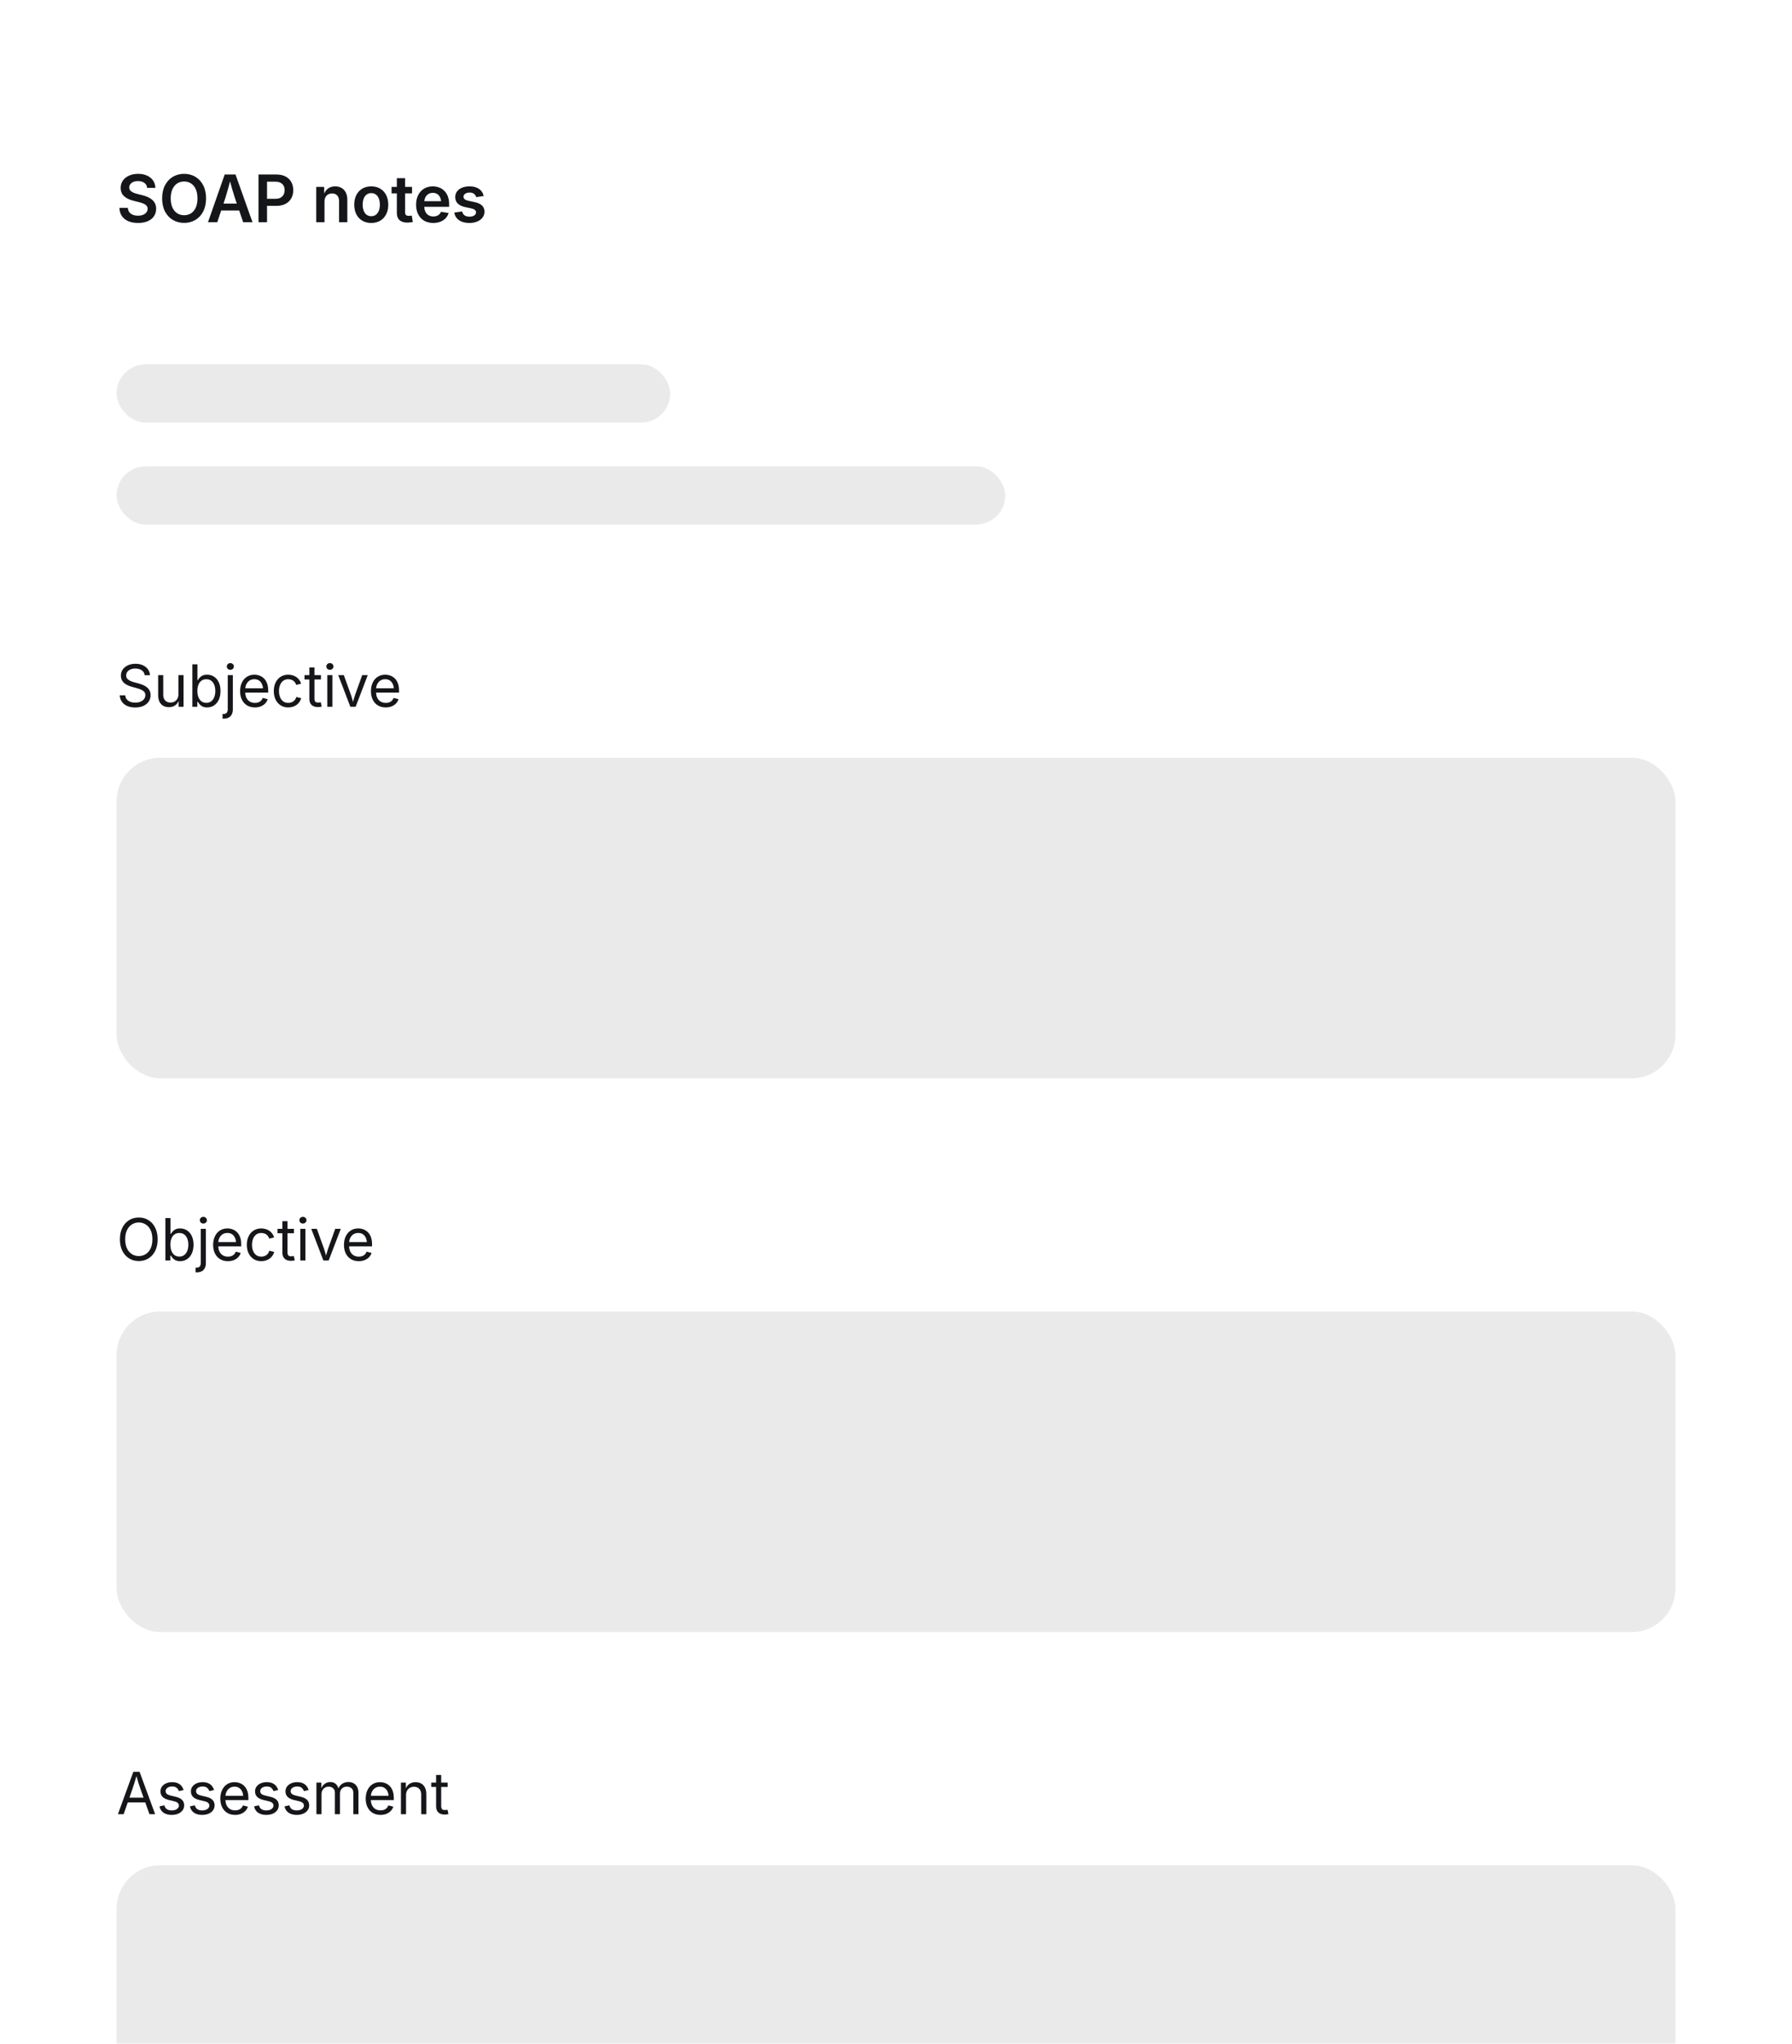 <svg width="492" height="561" viewBox="0 0 492 561" fill="none" xmlns="http://www.w3.org/2000/svg">
<g filter="url(#filter0_d_2494_24308)">
<g clip-path="url(#clip0_2494_24308)">
<rect width="492" height="561" rx="16" fill="white"/>
<path d="M37.898 53.202C36.872 53.202 35.981 53.041 35.226 52.719C34.47 52.391 33.881 51.919 33.459 51.304C33.043 50.683 32.82 49.933 32.791 49.054H35.094C35.129 49.528 35.267 49.927 35.507 50.249C35.753 50.565 36.081 50.806 36.491 50.97C36.907 51.128 37.373 51.207 37.889 51.207C38.41 51.207 38.867 51.131 39.26 50.978C39.658 50.82 39.969 50.598 40.191 50.31C40.42 50.023 40.534 49.692 40.534 49.317C40.534 48.983 40.438 48.705 40.244 48.482C40.057 48.26 39.784 48.069 39.427 47.911C39.075 47.753 38.65 47.612 38.152 47.489L36.685 47.12C35.542 46.839 34.663 46.411 34.048 45.837C33.433 45.263 33.125 44.513 33.125 43.587C33.125 42.813 33.33 42.137 33.74 41.557C34.156 40.977 34.725 40.525 35.445 40.203C36.172 39.881 36.995 39.72 37.915 39.72C38.858 39.72 39.682 39.884 40.385 40.212C41.088 40.534 41.639 40.985 42.037 41.565C42.435 42.145 42.644 42.816 42.661 43.578H40.402C40.344 42.986 40.089 42.526 39.638 42.198C39.192 41.87 38.609 41.706 37.889 41.706C37.402 41.706 36.977 41.782 36.614 41.935C36.257 42.087 35.978 42.295 35.779 42.559C35.586 42.816 35.489 43.115 35.489 43.455C35.489 43.807 35.595 44.097 35.806 44.325C36.017 44.554 36.295 44.741 36.641 44.888C36.986 45.034 37.358 45.154 37.757 45.248L39.005 45.565C39.532 45.688 40.027 45.849 40.49 46.048C40.959 46.247 41.372 46.496 41.73 46.795C42.087 47.094 42.365 47.448 42.565 47.858C42.77 48.269 42.872 48.749 42.872 49.3C42.872 50.079 42.673 50.762 42.274 51.348C41.882 51.934 41.313 52.391 40.569 52.719C39.831 53.041 38.94 53.202 37.898 53.202ZM50.554 53.185C49.405 53.185 48.374 52.915 47.46 52.376C46.552 51.837 45.834 51.066 45.307 50.065C44.779 49.057 44.516 47.855 44.516 46.461C44.516 45.055 44.779 43.851 45.307 42.849C45.834 41.841 46.552 41.067 47.46 40.528C48.374 39.989 49.405 39.72 50.554 39.72C51.702 39.72 52.73 39.989 53.639 40.528C54.547 41.067 55.262 41.841 55.783 42.849C56.31 43.851 56.574 45.055 56.574 46.461C56.574 47.855 56.31 49.057 55.783 50.065C55.262 51.066 54.547 51.837 53.639 52.376C52.73 52.915 51.702 53.185 50.554 53.185ZM50.554 51.084C51.263 51.084 51.893 50.908 52.443 50.557C53 50.199 53.434 49.678 53.744 48.992C54.06 48.301 54.219 47.457 54.219 46.461C54.219 45.459 54.06 44.612 53.744 43.921C53.434 43.23 53 42.708 52.443 42.356C51.893 41.999 51.263 41.82 50.554 41.82C49.839 41.82 49.203 41.999 48.647 42.356C48.096 42.714 47.662 43.238 47.346 43.93C47.029 44.615 46.871 45.459 46.871 46.461C46.871 47.457 47.029 48.298 47.346 48.983C47.662 49.669 48.096 50.19 48.647 50.548C49.203 50.905 49.839 51.084 50.554 51.084ZM57.102 53L61.69 39.904H64.66L69.327 53H66.761L64.44 46.18C64.212 45.471 63.972 44.683 63.72 43.815C63.474 42.942 63.198 41.94 62.894 40.81H63.421C63.122 41.946 62.852 42.954 62.612 43.833C62.372 44.706 62.144 45.488 61.927 46.18L59.65 53H57.102ZM59.782 49.783V47.885H66.638V49.783H59.782ZM70.971 53V39.904H75.893C76.889 39.904 77.73 40.089 78.415 40.458C79.101 40.827 79.622 41.334 79.98 41.978C80.337 42.623 80.516 43.367 80.516 44.211C80.516 45.049 80.334 45.793 79.971 46.443C79.613 47.088 79.086 47.595 78.389 47.964C77.697 48.327 76.853 48.509 75.857 48.509H72.509V46.566H75.594C76.174 46.566 76.651 46.467 77.026 46.268C77.401 46.062 77.68 45.784 77.861 45.433C78.049 45.075 78.143 44.668 78.143 44.211C78.143 43.742 78.049 43.335 77.861 42.989C77.68 42.638 77.398 42.365 77.018 42.172C76.643 41.973 76.165 41.873 75.585 41.873H73.317V53H70.971ZM89.094 47.357V53H86.826V43.297H88.997L89.023 45.705H88.786C89.061 44.861 89.466 44.226 89.999 43.798C90.538 43.37 91.209 43.156 92.012 43.156C92.68 43.156 93.266 43.3 93.769 43.587C94.273 43.874 94.663 44.293 94.939 44.844C95.22 45.395 95.36 46.065 95.36 46.856V53H93.093V47.208C93.093 46.54 92.923 46.022 92.583 45.652C92.249 45.283 91.78 45.099 91.177 45.099C90.778 45.099 90.421 45.187 90.105 45.362C89.794 45.532 89.548 45.784 89.366 46.118C89.185 46.452 89.094 46.865 89.094 47.357ZM101.926 53.202C100.982 53.202 100.159 52.994 99.456 52.578C98.759 52.156 98.217 51.57 97.83 50.82C97.449 50.065 97.259 49.185 97.259 48.184C97.259 47.182 97.449 46.303 97.83 45.547C98.217 44.791 98.759 44.205 99.456 43.789C100.159 43.367 100.982 43.156 101.926 43.156C102.875 43.156 103.698 43.367 104.396 43.789C105.099 44.205 105.641 44.791 106.021 45.547C106.408 46.303 106.602 47.182 106.602 48.184C106.602 49.185 106.408 50.065 106.021 50.82C105.641 51.57 105.099 52.156 104.396 52.578C103.698 52.994 102.875 53.202 101.926 53.202ZM101.926 51.348C102.447 51.348 102.884 51.21 103.235 50.935C103.587 50.653 103.851 50.275 104.026 49.801C104.208 49.32 104.299 48.781 104.299 48.184C104.299 47.574 104.208 47.032 104.026 46.558C103.851 46.077 103.587 45.699 103.235 45.424C102.884 45.148 102.447 45.011 101.926 45.011C101.41 45.011 100.977 45.148 100.625 45.424C100.273 45.699 100.01 46.077 99.834 46.558C99.658 47.032 99.57 47.574 99.57 48.184C99.57 48.781 99.658 49.32 99.834 49.801C100.01 50.275 100.273 50.653 100.625 50.935C100.977 51.21 101.41 51.348 101.926 51.348ZM113.123 43.297V45.081H107.507V43.297H113.123ZM108.957 40.915H111.225V50.258C111.225 50.603 111.298 50.855 111.444 51.014C111.597 51.172 111.849 51.251 112.2 51.251C112.312 51.251 112.455 51.242 112.631 51.225C112.807 51.207 112.947 51.19 113.053 51.172L113.334 52.938C113.105 52.997 112.862 53.038 112.604 53.062C112.347 53.091 112.095 53.105 111.849 53.105C110.905 53.105 110.188 52.88 109.695 52.429C109.203 51.977 108.957 51.327 108.957 50.477V40.915ZM118.959 53.202C117.986 53.202 117.146 52.994 116.437 52.578C115.733 52.162 115.191 51.579 114.811 50.829C114.43 50.079 114.239 49.2 114.239 48.192C114.239 47.202 114.427 46.329 114.802 45.573C115.183 44.812 115.716 44.22 116.401 43.798C117.093 43.37 117.898 43.156 118.818 43.156C119.434 43.156 120.011 43.259 120.55 43.464C121.095 43.663 121.572 43.968 121.982 44.378C122.398 44.782 122.724 45.295 122.958 45.916C123.192 46.531 123.31 47.255 123.31 48.087V48.773H115.276V47.226H122.176L121.121 47.674C121.121 47.123 121.033 46.643 120.857 46.232C120.682 45.822 120.424 45.506 120.084 45.283C119.75 45.055 119.334 44.94 118.836 44.94C118.344 44.94 117.922 45.055 117.57 45.283C117.219 45.512 116.949 45.825 116.762 46.224C116.58 46.616 116.489 47.059 116.489 47.551V48.597C116.489 49.2 116.592 49.713 116.797 50.135C117.002 50.557 117.292 50.876 117.667 51.093C118.048 51.31 118.49 51.418 118.994 51.418C119.334 51.418 119.642 51.368 119.917 51.269C120.192 51.169 120.427 51.025 120.62 50.838C120.819 50.645 120.969 50.41 121.068 50.135L123.16 50.469C123.014 51.014 122.747 51.491 122.36 51.901C121.979 52.312 121.499 52.631 120.919 52.859C120.339 53.088 119.686 53.202 118.959 53.202ZM128.864 53.202C128.114 53.202 127.446 53.094 126.86 52.877C126.274 52.654 125.797 52.332 125.428 51.91C125.059 51.482 124.824 50.964 124.725 50.355L126.878 50.038C126.989 50.519 127.215 50.879 127.555 51.119C127.895 51.353 128.34 51.471 128.891 51.471C129.447 51.471 129.887 51.359 130.209 51.137C130.537 50.914 130.701 50.639 130.701 50.31C130.701 50.029 130.59 49.798 130.367 49.616C130.15 49.435 129.825 49.297 129.392 49.203L127.739 48.852C126.819 48.652 126.131 48.324 125.674 47.867C125.217 47.41 124.988 46.824 124.988 46.109C124.988 45.512 125.152 44.993 125.48 44.554C125.809 44.108 126.266 43.766 126.852 43.525C127.438 43.279 128.12 43.156 128.899 43.156C129.644 43.156 130.285 43.268 130.824 43.49C131.369 43.707 131.806 44.015 132.134 44.413C132.468 44.806 132.688 45.272 132.793 45.81L130.745 46.118C130.657 45.767 130.464 45.468 130.165 45.222C129.866 44.976 129.456 44.852 128.935 44.852C128.448 44.852 128.047 44.961 127.73 45.178C127.414 45.389 127.256 45.658 127.256 45.986C127.256 46.273 127.364 46.508 127.581 46.69C127.798 46.871 128.144 47.015 128.618 47.12L130.288 47.472C131.214 47.671 131.899 47.987 132.345 48.421C132.796 48.855 133.021 49.414 133.021 50.1C133.021 50.721 132.843 51.263 132.485 51.726C132.134 52.188 131.645 52.552 131.018 52.815C130.396 53.073 129.679 53.202 128.864 53.202Z" fill="#151619"/>
<rect x="32" y="92" width="152" height="16" rx="8" fill="#EAEAEB"/>
<rect x="32" y="120" width="244" height="16" rx="8" fill="#EAEAEB"/>
<path d="M37.117 186.203C36.273 186.203 35.539 186.065 34.914 185.789C34.294 185.513 33.81 185.125 33.461 184.625C33.112 184.125 32.917 183.542 32.875 182.875H34.391C34.427 183.323 34.57 183.695 34.82 183.992C35.075 184.289 35.404 184.51 35.805 184.656C36.211 184.802 36.648 184.875 37.117 184.875C37.648 184.875 38.122 184.792 38.539 184.625C38.961 184.453 39.294 184.211 39.539 183.898C39.784 183.586 39.906 183.224 39.906 182.812C39.906 182.443 39.802 182.141 39.594 181.906C39.391 181.672 39.115 181.477 38.766 181.32C38.422 181.164 38.034 181.029 37.602 180.914L36.203 180.523C35.24 180.258 34.495 179.878 33.969 179.383C33.448 178.888 33.188 178.253 33.188 177.477C33.188 176.82 33.362 176.247 33.711 175.758C34.065 175.263 34.544 174.88 35.148 174.609C35.753 174.339 36.435 174.203 37.195 174.203C37.966 174.203 38.646 174.341 39.234 174.617C39.823 174.888 40.286 175.26 40.625 175.734C40.969 176.208 41.151 176.747 41.172 177.352H39.719C39.656 176.768 39.388 176.315 38.914 175.992C38.44 175.669 37.852 175.508 37.148 175.508C36.648 175.508 36.208 175.591 35.828 175.758C35.448 175.919 35.154 176.143 34.945 176.43C34.737 176.716 34.633 177.042 34.633 177.406C34.633 177.802 34.753 178.122 34.992 178.367C35.237 178.612 35.531 178.807 35.875 178.953C36.219 179.094 36.547 179.206 36.859 179.289L38.047 179.609C38.385 179.698 38.745 179.818 39.125 179.969C39.51 180.12 39.87 180.318 40.203 180.562C40.542 180.807 40.815 181.115 41.023 181.484C41.237 181.849 41.344 182.297 41.344 182.828C41.344 183.464 41.177 184.036 40.844 184.547C40.51 185.057 40.029 185.461 39.398 185.758C38.768 186.055 38.008 186.203 37.117 186.203ZM46.391 186.117C45.807 186.117 45.292 185.997 44.844 185.758C44.401 185.513 44.052 185.146 43.797 184.656C43.547 184.167 43.422 183.555 43.422 182.82V177.32H44.82V182.703C44.82 183.38 44.997 183.909 45.352 184.289C45.706 184.664 46.188 184.852 46.797 184.852C47.214 184.852 47.586 184.763 47.914 184.586C48.247 184.404 48.51 184.138 48.703 183.789C48.896 183.435 48.992 183.008 48.992 182.508V177.32H50.391V186H49.039V183.898H49.25C48.979 184.706 48.596 185.279 48.102 185.617C47.607 185.951 47.036 186.117 46.391 186.117ZM56.859 186.188C56.328 186.188 55.893 186.096 55.555 185.914C55.216 185.732 54.95 185.523 54.758 185.289C54.57 185.049 54.422 184.839 54.312 184.656H54.172V186H52.812V174.359H54.211V178.695H54.312C54.422 178.523 54.568 178.323 54.75 178.094C54.938 177.859 55.198 177.654 55.531 177.477C55.865 177.294 56.305 177.203 56.852 177.203C57.575 177.203 58.214 177.385 58.766 177.75C59.323 178.115 59.758 178.633 60.07 179.305C60.383 179.977 60.539 180.768 60.539 181.68C60.539 182.596 60.383 183.393 60.07 184.07C59.763 184.742 59.331 185.263 58.773 185.633C58.221 186.003 57.583 186.188 56.859 186.188ZM56.648 184.93C57.185 184.93 57.635 184.786 58 184.5C58.37 184.214 58.648 183.826 58.836 183.336C59.023 182.841 59.117 182.284 59.117 181.664C59.117 181.055 59.023 180.508 58.836 180.023C58.654 179.539 58.378 179.156 58.008 178.875C57.643 178.594 57.19 178.453 56.648 178.453C56.112 178.453 55.661 178.589 55.297 178.859C54.932 179.13 54.656 179.505 54.469 179.984C54.281 180.464 54.188 181.023 54.188 181.664C54.188 182.31 54.281 182.878 54.469 183.367C54.661 183.857 54.94 184.24 55.305 184.516C55.675 184.792 56.122 184.93 56.648 184.93ZM62.531 177.32H63.93V186.688C63.935 187.219 63.841 187.677 63.648 188.062C63.461 188.453 63.18 188.75 62.805 188.953C62.435 189.161 61.971 189.266 61.414 189.266H61.102V187.984H61.375C61.776 187.984 62.068 187.87 62.25 187.641C62.438 187.417 62.531 187.091 62.531 186.664V177.32ZM63.234 175.867C62.969 175.867 62.74 175.779 62.547 175.602C62.359 175.419 62.266 175.201 62.266 174.945C62.266 174.685 62.359 174.466 62.547 174.289C62.74 174.107 62.969 174.016 63.234 174.016C63.505 174.016 63.734 174.107 63.922 174.289C64.115 174.466 64.211 174.685 64.211 174.945C64.211 175.201 64.115 175.419 63.922 175.602C63.734 175.779 63.505 175.867 63.234 175.867ZM69.992 186.188C69.148 186.188 68.422 186 67.812 185.625C67.208 185.25 66.742 184.729 66.414 184.062C66.086 183.391 65.922 182.612 65.922 181.727C65.922 180.836 66.083 180.052 66.406 179.375C66.729 178.693 67.185 178.161 67.773 177.781C68.362 177.396 69.049 177.203 69.836 177.203C70.31 177.203 70.771 177.284 71.219 177.445C71.672 177.602 72.081 177.854 72.445 178.203C72.81 178.547 73.099 178.997 73.312 179.555C73.526 180.107 73.633 180.776 73.633 181.562V182.125H66.852V180.945H72.875L72.227 181.375C72.227 180.802 72.135 180.297 71.953 179.859C71.771 179.417 71.503 179.07 71.148 178.82C70.794 178.57 70.357 178.445 69.836 178.445C69.31 178.445 68.859 178.573 68.484 178.828C68.115 179.083 67.831 179.419 67.633 179.836C67.435 180.247 67.336 180.693 67.336 181.172V181.938C67.336 182.578 67.445 183.122 67.664 183.57C67.888 184.018 68.198 184.359 68.594 184.594C68.995 184.828 69.463 184.945 70 184.945C70.349 184.945 70.664 184.896 70.945 184.797C71.227 184.693 71.469 184.539 71.672 184.336C71.875 184.133 72.029 183.883 72.133 183.586L73.492 183.922C73.362 184.37 73.133 184.763 72.805 185.102C72.482 185.44 72.081 185.706 71.602 185.898C71.128 186.091 70.591 186.188 69.992 186.188ZM79.133 186.188C78.346 186.188 77.656 186 77.062 185.625C76.469 185.25 76.005 184.727 75.672 184.055C75.338 183.383 75.172 182.602 75.172 181.711C75.172 180.805 75.338 180.016 75.672 179.344C76.005 178.667 76.469 178.141 77.062 177.766C77.656 177.391 78.346 177.203 79.133 177.203C79.56 177.203 79.961 177.26 80.336 177.375C80.716 177.484 81.06 177.646 81.367 177.859C81.68 178.068 81.945 178.326 82.164 178.633C82.388 178.94 82.555 179.284 82.664 179.664L81.32 180.008C81.258 179.779 81.162 179.57 81.031 179.383C80.906 179.195 80.75 179.031 80.562 178.891C80.38 178.75 80.169 178.643 79.93 178.57C79.69 178.492 79.424 178.453 79.133 178.453C78.56 178.453 78.086 178.604 77.711 178.906C77.336 179.203 77.055 179.599 76.867 180.094C76.685 180.583 76.594 181.122 76.594 181.711C76.594 182.289 76.685 182.823 76.867 183.312C77.055 183.802 77.336 184.195 77.711 184.492C78.086 184.789 78.56 184.938 79.133 184.938C79.43 184.938 79.698 184.898 79.938 184.82C80.182 184.742 80.398 184.633 80.586 184.492C80.773 184.346 80.932 184.174 81.062 183.977C81.193 183.773 81.289 183.555 81.352 183.32L82.695 183.656C82.586 184.052 82.419 184.406 82.195 184.719C81.977 185.026 81.711 185.292 81.398 185.516C81.086 185.734 80.737 185.901 80.352 186.016C79.971 186.13 79.565 186.188 79.133 186.188ZM88.117 177.32V178.516H83.602V177.32H88.117ZM84.938 175.219H86.336V183.766C86.336 184.146 86.412 184.424 86.562 184.602C86.719 184.773 86.982 184.859 87.352 184.859C87.44 184.859 87.552 184.852 87.688 184.836C87.828 184.815 87.956 184.794 88.07 184.773L88.328 185.961C88.188 186.008 88.026 186.042 87.844 186.062C87.662 186.083 87.482 186.094 87.305 186.094C86.555 186.094 85.971 185.901 85.555 185.516C85.143 185.125 84.938 184.578 84.938 183.875V175.219ZM89.859 186V177.32H91.258V186H89.859ZM90.57 175.867C90.305 175.867 90.076 175.779 89.883 175.602C89.695 175.419 89.602 175.201 89.602 174.945C89.602 174.685 89.695 174.466 89.883 174.289C90.076 174.107 90.305 174.016 90.57 174.016C90.841 174.016 91.07 174.107 91.258 174.289C91.451 174.466 91.547 174.685 91.547 174.945C91.547 175.201 91.451 175.419 91.258 175.602C91.07 175.779 90.841 175.867 90.57 175.867ZM96.188 186L92.867 177.32H94.398L96.25 182.453C96.443 182.974 96.607 183.495 96.742 184.016C96.883 184.531 97.026 185.034 97.172 185.523H96.68C96.831 185.034 96.974 184.531 97.109 184.016C97.245 183.495 97.406 182.974 97.594 182.453L99.445 177.32H100.969L97.648 186H96.188ZM105.914 186.188C105.07 186.188 104.344 186 103.734 185.625C103.13 185.25 102.664 184.729 102.336 184.062C102.008 183.391 101.844 182.612 101.844 181.727C101.844 180.836 102.005 180.052 102.328 179.375C102.651 178.693 103.107 178.161 103.695 177.781C104.284 177.396 104.971 177.203 105.758 177.203C106.232 177.203 106.693 177.284 107.141 177.445C107.594 177.602 108.003 177.854 108.367 178.203C108.732 178.547 109.021 178.997 109.234 179.555C109.448 180.107 109.555 180.776 109.555 181.562V182.125H102.773V180.945H108.797L108.148 181.375C108.148 180.802 108.057 180.297 107.875 179.859C107.693 179.417 107.424 179.07 107.07 178.82C106.716 178.57 106.279 178.445 105.758 178.445C105.232 178.445 104.781 178.573 104.406 178.828C104.036 179.083 103.753 179.419 103.555 179.836C103.357 180.247 103.258 180.693 103.258 181.172V181.938C103.258 182.578 103.367 183.122 103.586 183.57C103.81 184.018 104.12 184.359 104.516 184.594C104.917 184.828 105.385 184.945 105.922 184.945C106.271 184.945 106.586 184.896 106.867 184.797C107.148 184.693 107.391 184.539 107.594 184.336C107.797 184.133 107.951 183.883 108.055 183.586L109.414 183.922C109.284 184.37 109.055 184.763 108.727 185.102C108.404 185.44 108.003 185.706 107.523 185.898C107.049 186.091 106.513 186.188 105.914 186.188Z" fill="#151619"/>
<rect x="32" y="200" width="428" height="88" rx="12" fill="#EAEAEB"/>
<path d="M38.109 338.156C37.109 338.156 36.219 337.914 35.438 337.43C34.661 336.945 34.047 336.258 33.594 335.367C33.146 334.471 32.922 333.411 32.922 332.188C32.922 330.958 33.146 329.898 33.594 329.008C34.047 328.112 34.661 327.422 35.438 326.938C36.219 326.448 37.109 326.203 38.109 326.203C39.109 326.203 39.997 326.448 40.773 326.938C41.555 327.422 42.167 328.112 42.609 329.008C43.057 329.898 43.281 330.958 43.281 332.188C43.281 333.411 43.057 334.471 42.609 335.367C42.167 336.258 41.555 336.945 40.773 337.43C39.997 337.914 39.109 338.156 38.109 338.156ZM38.109 336.789C38.802 336.789 39.43 336.615 39.992 336.266C40.56 335.911 41.01 335.391 41.344 334.703C41.677 334.016 41.844 333.177 41.844 332.188C41.844 331.188 41.677 330.344 41.344 329.656C41.01 328.969 40.56 328.451 39.992 328.102C39.43 327.747 38.802 327.57 38.109 327.57C37.411 327.57 36.779 327.747 36.211 328.102C35.648 328.456 35.2 328.977 34.867 329.664C34.534 330.352 34.367 331.193 34.367 332.188C34.367 333.177 34.534 334.016 34.867 334.703C35.2 335.385 35.648 335.904 36.211 336.258C36.779 336.612 37.411 336.789 38.109 336.789ZM49.453 338.188C48.922 338.188 48.487 338.096 48.148 337.914C47.81 337.732 47.544 337.523 47.352 337.289C47.164 337.049 47.016 336.839 46.906 336.656H46.766V338H45.406V326.359H46.805V330.695H46.906C47.016 330.523 47.161 330.323 47.344 330.094C47.531 329.859 47.792 329.654 48.125 329.477C48.458 329.294 48.898 329.203 49.445 329.203C50.169 329.203 50.807 329.385 51.359 329.75C51.917 330.115 52.352 330.633 52.664 331.305C52.977 331.977 53.133 332.768 53.133 333.68C53.133 334.596 52.977 335.393 52.664 336.07C52.357 336.742 51.925 337.263 51.367 337.633C50.815 338.003 50.177 338.188 49.453 338.188ZM49.242 336.93C49.779 336.93 50.229 336.786 50.594 336.5C50.964 336.214 51.242 335.826 51.43 335.336C51.617 334.841 51.711 334.284 51.711 333.664C51.711 333.055 51.617 332.508 51.43 332.023C51.247 331.539 50.971 331.156 50.602 330.875C50.237 330.594 49.784 330.453 49.242 330.453C48.706 330.453 48.255 330.589 47.891 330.859C47.526 331.13 47.25 331.505 47.062 331.984C46.875 332.464 46.781 333.023 46.781 333.664C46.781 334.31 46.875 334.878 47.062 335.367C47.255 335.857 47.534 336.24 47.898 336.516C48.268 336.792 48.716 336.93 49.242 336.93ZM55.125 329.32H56.523V338.688C56.529 339.219 56.435 339.677 56.242 340.062C56.055 340.453 55.773 340.75 55.398 340.953C55.029 341.161 54.565 341.266 54.008 341.266H53.695V339.984H53.969C54.37 339.984 54.661 339.87 54.844 339.641C55.031 339.417 55.125 339.091 55.125 338.664V329.32ZM55.828 327.867C55.562 327.867 55.333 327.779 55.141 327.602C54.953 327.419 54.859 327.201 54.859 326.945C54.859 326.685 54.953 326.466 55.141 326.289C55.333 326.107 55.562 326.016 55.828 326.016C56.099 326.016 56.328 326.107 56.516 326.289C56.708 326.466 56.805 326.685 56.805 326.945C56.805 327.201 56.708 327.419 56.516 327.602C56.328 327.779 56.099 327.867 55.828 327.867ZM62.586 338.188C61.742 338.188 61.016 338 60.406 337.625C59.802 337.25 59.336 336.729 59.008 336.062C58.68 335.391 58.516 334.612 58.516 333.727C58.516 332.836 58.677 332.052 59 331.375C59.323 330.693 59.779 330.161 60.367 329.781C60.956 329.396 61.643 329.203 62.43 329.203C62.904 329.203 63.365 329.284 63.812 329.445C64.266 329.602 64.674 329.854 65.039 330.203C65.404 330.547 65.693 330.997 65.906 331.555C66.12 332.107 66.227 332.776 66.227 333.562V334.125H59.445V332.945H65.469L64.82 333.375C64.82 332.802 64.729 332.297 64.547 331.859C64.365 331.417 64.096 331.07 63.742 330.82C63.388 330.57 62.95 330.445 62.43 330.445C61.904 330.445 61.453 330.573 61.078 330.828C60.708 331.083 60.425 331.419 60.227 331.836C60.029 332.247 59.93 332.693 59.93 333.172V333.938C59.93 334.578 60.039 335.122 60.258 335.57C60.482 336.018 60.792 336.359 61.188 336.594C61.589 336.828 62.057 336.945 62.594 336.945C62.943 336.945 63.258 336.896 63.539 336.797C63.82 336.693 64.062 336.539 64.266 336.336C64.469 336.133 64.622 335.883 64.727 335.586L66.086 335.922C65.956 336.37 65.727 336.763 65.398 337.102C65.076 337.44 64.674 337.706 64.195 337.898C63.721 338.091 63.185 338.188 62.586 338.188ZM71.727 338.188C70.94 338.188 70.25 338 69.656 337.625C69.062 337.25 68.599 336.727 68.266 336.055C67.932 335.383 67.766 334.602 67.766 333.711C67.766 332.805 67.932 332.016 68.266 331.344C68.599 330.667 69.062 330.141 69.656 329.766C70.25 329.391 70.94 329.203 71.727 329.203C72.154 329.203 72.555 329.26 72.93 329.375C73.31 329.484 73.654 329.646 73.961 329.859C74.273 330.068 74.539 330.326 74.758 330.633C74.982 330.94 75.148 331.284 75.258 331.664L73.914 332.008C73.852 331.779 73.755 331.57 73.625 331.383C73.5 331.195 73.344 331.031 73.156 330.891C72.974 330.75 72.763 330.643 72.523 330.57C72.284 330.492 72.018 330.453 71.727 330.453C71.154 330.453 70.68 330.604 70.305 330.906C69.93 331.203 69.648 331.599 69.461 332.094C69.279 332.583 69.188 333.122 69.188 333.711C69.188 334.289 69.279 334.823 69.461 335.312C69.648 335.802 69.93 336.195 70.305 336.492C70.68 336.789 71.154 336.938 71.727 336.938C72.023 336.938 72.292 336.898 72.531 336.82C72.776 336.742 72.992 336.633 73.18 336.492C73.367 336.346 73.526 336.174 73.656 335.977C73.787 335.773 73.883 335.555 73.945 335.32L75.289 335.656C75.18 336.052 75.013 336.406 74.789 336.719C74.57 337.026 74.305 337.292 73.992 337.516C73.68 337.734 73.331 337.901 72.945 338.016C72.565 338.13 72.159 338.188 71.727 338.188ZM80.711 329.32V330.516H76.195V329.32H80.711ZM77.531 327.219H78.93V335.766C78.93 336.146 79.005 336.424 79.156 336.602C79.312 336.773 79.576 336.859 79.945 336.859C80.034 336.859 80.146 336.852 80.281 336.836C80.422 336.815 80.549 336.794 80.664 336.773L80.922 337.961C80.781 338.008 80.62 338.042 80.438 338.062C80.255 338.083 80.076 338.094 79.898 338.094C79.148 338.094 78.565 337.901 78.148 337.516C77.737 337.125 77.531 336.578 77.531 335.875V327.219ZM82.453 338V329.32H83.852V338H82.453ZM83.164 327.867C82.898 327.867 82.669 327.779 82.477 327.602C82.289 327.419 82.195 327.201 82.195 326.945C82.195 326.685 82.289 326.466 82.477 326.289C82.669 326.107 82.898 326.016 83.164 326.016C83.435 326.016 83.664 326.107 83.852 326.289C84.044 326.466 84.141 326.685 84.141 326.945C84.141 327.201 84.044 327.419 83.852 327.602C83.664 327.779 83.435 327.867 83.164 327.867ZM88.781 338L85.461 329.32H86.992L88.844 334.453C89.037 334.974 89.201 335.495 89.336 336.016C89.477 336.531 89.62 337.034 89.766 337.523H89.273C89.424 337.034 89.568 336.531 89.703 336.016C89.838 335.495 90 334.974 90.188 334.453L92.039 329.32H93.562L90.242 338H88.781ZM98.508 338.188C97.664 338.188 96.938 338 96.328 337.625C95.724 337.25 95.258 336.729 94.93 336.062C94.602 335.391 94.438 334.612 94.438 333.727C94.438 332.836 94.599 332.052 94.922 331.375C95.245 330.693 95.701 330.161 96.289 329.781C96.878 329.396 97.565 329.203 98.352 329.203C98.826 329.203 99.287 329.284 99.734 329.445C100.188 329.602 100.596 329.854 100.961 330.203C101.326 330.547 101.615 330.997 101.828 331.555C102.042 332.107 102.148 332.776 102.148 333.562V334.125H95.367V332.945H101.391L100.742 333.375C100.742 332.802 100.651 332.297 100.469 331.859C100.286 331.417 100.018 331.07 99.664 330.82C99.31 330.57 98.872 330.445 98.352 330.445C97.826 330.445 97.375 330.573 97 330.828C96.63 331.083 96.346 331.419 96.148 331.836C95.951 332.247 95.852 332.693 95.852 333.172V333.938C95.852 334.578 95.961 335.122 96.18 335.57C96.404 336.018 96.713 336.359 97.109 336.594C97.51 336.828 97.979 336.945 98.516 336.945C98.865 336.945 99.18 336.896 99.461 336.797C99.742 336.693 99.984 336.539 100.188 336.336C100.391 336.133 100.544 335.883 100.648 335.586L102.008 335.922C101.878 336.37 101.648 336.763 101.32 337.102C100.997 337.44 100.596 337.706 100.117 337.898C99.643 338.091 99.107 338.188 98.508 338.188Z" fill="#151619"/>
<rect x="32" y="352" width="428" height="88" rx="12" fill="#EAEAEB"/>
<path d="M32.375 490L36.609 478.359H38.32L42.594 490H41.039L38.57 483.078C38.419 482.651 38.242 482.12 38.039 481.484C37.841 480.849 37.599 480.039 37.312 479.055H37.609C37.323 480.049 37.075 480.87 36.867 481.516C36.664 482.156 36.495 482.677 36.359 483.078L33.945 490H32.375ZM34.516 486.75V485.453H40.461V486.75H34.516ZM47.148 490.188C46.55 490.188 46.016 490.099 45.547 489.922C45.083 489.745 44.7 489.482 44.398 489.133C44.096 488.784 43.896 488.354 43.797 487.844L45.133 487.562C45.247 488.042 45.477 488.396 45.82 488.625C46.169 488.849 46.607 488.961 47.133 488.961C47.737 488.961 48.219 488.833 48.578 488.578C48.938 488.318 49.117 488.008 49.117 487.648C49.117 487.346 49.01 487.096 48.797 486.898C48.583 486.695 48.263 486.547 47.836 486.453L46.398 486.109C45.612 485.922 45.023 485.633 44.633 485.242C44.247 484.846 44.055 484.344 44.055 483.734C44.055 483.234 44.193 482.794 44.469 482.414C44.75 482.034 45.133 481.737 45.617 481.523C46.102 481.31 46.651 481.203 47.266 481.203C47.859 481.203 48.367 481.294 48.789 481.477C49.216 481.659 49.56 481.914 49.82 482.242C50.086 482.565 50.279 482.94 50.398 483.367L49.117 483.656C49.013 483.328 48.818 483.036 48.531 482.781C48.25 482.521 47.831 482.391 47.273 482.391C46.753 482.391 46.32 482.51 45.977 482.75C45.638 482.99 45.469 483.292 45.469 483.656C45.469 483.979 45.586 484.24 45.82 484.438C46.055 484.63 46.419 484.784 46.914 484.898L48.234 485.211C49.026 485.398 49.612 485.688 49.992 486.078C50.372 486.469 50.562 486.964 50.562 487.562C50.562 488.073 50.419 488.526 50.133 488.922C49.846 489.318 49.445 489.628 48.93 489.852C48.414 490.076 47.82 490.188 47.148 490.188ZM55.508 490.188C54.909 490.188 54.375 490.099 53.906 489.922C53.443 489.745 53.06 489.482 52.758 489.133C52.456 488.784 52.255 488.354 52.156 487.844L53.492 487.562C53.607 488.042 53.836 488.396 54.18 488.625C54.529 488.849 54.966 488.961 55.492 488.961C56.096 488.961 56.578 488.833 56.938 488.578C57.297 488.318 57.477 488.008 57.477 487.648C57.477 487.346 57.37 487.096 57.156 486.898C56.943 486.695 56.622 486.547 56.195 486.453L54.758 486.109C53.971 485.922 53.383 485.633 52.992 485.242C52.607 484.846 52.414 484.344 52.414 483.734C52.414 483.234 52.552 482.794 52.828 482.414C53.109 482.034 53.492 481.737 53.977 481.523C54.461 481.31 55.01 481.203 55.625 481.203C56.219 481.203 56.727 481.294 57.148 481.477C57.575 481.659 57.919 481.914 58.18 482.242C58.445 482.565 58.638 482.94 58.758 483.367L57.477 483.656C57.372 483.328 57.177 483.036 56.891 482.781C56.609 482.521 56.19 482.391 55.633 482.391C55.112 482.391 54.68 482.51 54.336 482.75C53.997 482.99 53.828 483.292 53.828 483.656C53.828 483.979 53.945 484.24 54.18 484.438C54.414 484.63 54.779 484.784 55.273 484.898L56.594 485.211C57.385 485.398 57.971 485.688 58.352 486.078C58.732 486.469 58.922 486.964 58.922 487.562C58.922 488.073 58.779 488.526 58.492 488.922C58.206 489.318 57.805 489.628 57.289 489.852C56.773 490.076 56.18 490.188 55.508 490.188ZM64.555 490.188C63.711 490.188 62.984 490 62.375 489.625C61.771 489.25 61.305 488.729 60.977 488.062C60.648 487.391 60.484 486.612 60.484 485.727C60.484 484.836 60.646 484.052 60.969 483.375C61.292 482.693 61.747 482.161 62.336 481.781C62.925 481.396 63.612 481.203 64.398 481.203C64.872 481.203 65.333 481.284 65.781 481.445C66.234 481.602 66.643 481.854 67.008 482.203C67.372 482.547 67.662 482.997 67.875 483.555C68.088 484.107 68.195 484.776 68.195 485.562V486.125H61.414V484.945H67.438L66.789 485.375C66.789 484.802 66.698 484.297 66.516 483.859C66.333 483.417 66.065 483.07 65.711 482.82C65.357 482.57 64.919 482.445 64.398 482.445C63.872 482.445 63.422 482.573 63.047 482.828C62.677 483.083 62.393 483.419 62.195 483.836C61.997 484.247 61.898 484.693 61.898 485.172V485.938C61.898 486.578 62.008 487.122 62.227 487.57C62.45 488.018 62.76 488.359 63.156 488.594C63.557 488.828 64.026 488.945 64.562 488.945C64.912 488.945 65.227 488.896 65.508 488.797C65.789 488.693 66.031 488.539 66.234 488.336C66.438 488.133 66.591 487.883 66.695 487.586L68.055 487.922C67.924 488.37 67.695 488.763 67.367 489.102C67.044 489.44 66.643 489.706 66.164 489.898C65.69 490.091 65.154 490.188 64.555 490.188ZM73.117 490.188C72.518 490.188 71.984 490.099 71.516 489.922C71.052 489.745 70.669 489.482 70.367 489.133C70.065 488.784 69.865 488.354 69.766 487.844L71.102 487.562C71.216 488.042 71.445 488.396 71.789 488.625C72.138 488.849 72.576 488.961 73.102 488.961C73.706 488.961 74.188 488.833 74.547 488.578C74.906 488.318 75.086 488.008 75.086 487.648C75.086 487.346 74.979 487.096 74.766 486.898C74.552 486.695 74.232 486.547 73.805 486.453L72.367 486.109C71.581 485.922 70.992 485.633 70.602 485.242C70.216 484.846 70.023 484.344 70.023 483.734C70.023 483.234 70.162 482.794 70.438 482.414C70.719 482.034 71.102 481.737 71.586 481.523C72.07 481.31 72.62 481.203 73.234 481.203C73.828 481.203 74.336 481.294 74.758 481.477C75.185 481.659 75.529 481.914 75.789 482.242C76.055 482.565 76.247 482.94 76.367 483.367L75.086 483.656C74.982 483.328 74.787 483.036 74.5 482.781C74.219 482.521 73.799 482.391 73.242 482.391C72.721 482.391 72.289 482.51 71.945 482.75C71.607 482.99 71.438 483.292 71.438 483.656C71.438 483.979 71.555 484.24 71.789 484.438C72.023 484.63 72.388 484.784 72.883 484.898L74.203 485.211C74.995 485.398 75.581 485.688 75.961 486.078C76.341 486.469 76.531 486.964 76.531 487.562C76.531 488.073 76.388 488.526 76.102 488.922C75.815 489.318 75.414 489.628 74.898 489.852C74.383 490.076 73.789 490.188 73.117 490.188ZM81.477 490.188C80.878 490.188 80.344 490.099 79.875 489.922C79.412 489.745 79.029 489.482 78.727 489.133C78.424 488.784 78.224 488.354 78.125 487.844L79.461 487.562C79.576 488.042 79.805 488.396 80.148 488.625C80.497 488.849 80.935 488.961 81.461 488.961C82.065 488.961 82.547 488.833 82.906 488.578C83.266 488.318 83.445 488.008 83.445 487.648C83.445 487.346 83.338 487.096 83.125 486.898C82.912 486.695 82.591 486.547 82.164 486.453L80.727 486.109C79.94 485.922 79.352 485.633 78.961 485.242C78.576 484.846 78.383 484.344 78.383 483.734C78.383 483.234 78.521 482.794 78.797 482.414C79.078 482.034 79.461 481.737 79.945 481.523C80.43 481.31 80.979 481.203 81.594 481.203C82.188 481.203 82.695 481.294 83.117 481.477C83.544 481.659 83.888 481.914 84.148 482.242C84.414 482.565 84.607 482.94 84.727 483.367L83.445 483.656C83.341 483.328 83.146 483.036 82.859 482.781C82.578 482.521 82.159 482.391 81.602 482.391C81.081 482.391 80.648 482.51 80.305 482.75C79.966 482.99 79.797 483.292 79.797 483.656C79.797 483.979 79.914 484.24 80.148 484.438C80.383 484.63 80.747 484.784 81.242 484.898L82.562 485.211C83.354 485.398 83.94 485.688 84.32 486.078C84.701 486.469 84.891 486.964 84.891 487.562C84.891 488.073 84.747 488.526 84.461 488.922C84.174 489.318 83.773 489.628 83.258 489.852C82.742 490.076 82.148 490.188 81.477 490.188ZM86.875 490V481.32H88.234L88.242 483.242H88.133C88.253 482.779 88.443 482.393 88.703 482.086C88.963 481.779 89.266 481.549 89.609 481.398C89.953 481.242 90.312 481.164 90.688 481.164C91.328 481.164 91.846 481.359 92.242 481.75C92.643 482.135 92.901 482.638 93.016 483.258H92.82C92.924 482.831 93.112 482.461 93.383 482.148C93.659 481.836 93.992 481.594 94.383 481.422C94.773 481.25 95.201 481.164 95.664 481.164C96.169 481.164 96.63 481.273 97.047 481.492C97.463 481.711 97.794 482.042 98.039 482.484C98.289 482.927 98.414 483.487 98.414 484.164V490H97.008V484.195C97.008 483.565 96.831 483.115 96.477 482.844C96.128 482.573 95.719 482.438 95.25 482.438C94.859 482.438 94.521 482.521 94.234 482.688C93.948 482.849 93.727 483.073 93.57 483.359C93.419 483.646 93.344 483.974 93.344 484.344V490H91.945V484.055C91.945 483.57 91.784 483.18 91.461 482.883C91.138 482.586 90.729 482.438 90.234 482.438C89.896 482.438 89.576 482.518 89.273 482.68C88.977 482.836 88.734 483.07 88.547 483.383C88.365 483.695 88.273 484.086 88.273 484.555V490H86.875ZM104.477 490.188C103.633 490.188 102.906 490 102.297 489.625C101.693 489.25 101.227 488.729 100.898 488.062C100.57 487.391 100.406 486.612 100.406 485.727C100.406 484.836 100.568 484.052 100.891 483.375C101.214 482.693 101.669 482.161 102.258 481.781C102.846 481.396 103.534 481.203 104.32 481.203C104.794 481.203 105.255 481.284 105.703 481.445C106.156 481.602 106.565 481.854 106.93 482.203C107.294 482.547 107.583 482.997 107.797 483.555C108.01 484.107 108.117 484.776 108.117 485.562V486.125H101.336V484.945H107.359L106.711 485.375C106.711 484.802 106.62 484.297 106.438 483.859C106.255 483.417 105.987 483.07 105.633 482.82C105.279 482.57 104.841 482.445 104.32 482.445C103.794 482.445 103.344 482.573 102.969 482.828C102.599 483.083 102.315 483.419 102.117 483.836C101.919 484.247 101.82 484.693 101.82 485.172V485.938C101.82 486.578 101.93 487.122 102.148 487.57C102.372 488.018 102.682 488.359 103.078 488.594C103.479 488.828 103.948 488.945 104.484 488.945C104.833 488.945 105.148 488.896 105.43 488.797C105.711 488.693 105.953 488.539 106.156 488.336C106.359 488.133 106.513 487.883 106.617 487.586L107.977 487.922C107.846 488.37 107.617 488.763 107.289 489.102C106.966 489.44 106.565 489.706 106.086 489.898C105.612 490.091 105.076 490.188 104.477 490.188ZM111.477 484.812V490H110.078V481.32H111.43L111.438 483.422H111.219C111.484 482.625 111.862 482.057 112.352 481.719C112.846 481.375 113.422 481.203 114.078 481.203C114.667 481.203 115.182 481.326 115.625 481.57C116.068 481.81 116.414 482.174 116.664 482.664C116.919 483.148 117.047 483.76 117.047 484.5V490H115.648V484.617C115.648 483.94 115.471 483.414 115.117 483.039C114.768 482.659 114.289 482.469 113.68 482.469C113.263 482.469 112.888 482.56 112.555 482.742C112.221 482.919 111.958 483.182 111.766 483.531C111.573 483.88 111.477 484.307 111.477 484.812ZM122.914 481.32V482.516H118.398V481.32H122.914ZM119.734 479.219H121.133V487.766C121.133 488.146 121.208 488.424 121.359 488.602C121.516 488.773 121.779 488.859 122.148 488.859C122.237 488.859 122.349 488.852 122.484 488.836C122.625 488.815 122.753 488.794 122.867 488.773L123.125 489.961C122.984 490.008 122.823 490.042 122.641 490.062C122.458 490.083 122.279 490.094 122.102 490.094C121.352 490.094 120.768 489.901 120.352 489.516C119.94 489.125 119.734 488.578 119.734 487.875V479.219Z" fill="#151619"/>
<rect x="32" y="504" width="428" height="88" rx="12" fill="#EAEAEB"/>
</g>
</g>
<defs>
<filter id="filter0_d_2494_24308" x="-22" y="-14" width="536" height="605" filterUnits="userSpaceOnUse" color-interpolation-filters="sRGB">
<feFlood flood-opacity="0" result="BackgroundImageFix"/>
<feColorMatrix in="SourceAlpha" type="matrix" values="0 0 0 0 0 0 0 0 0 0 0 0 0 0 0 0 0 0 127 0" result="hardAlpha"/>
<feOffset dy="8"/>
<feGaussianBlur stdDeviation="11"/>
<feComposite in2="hardAlpha" operator="out"/>
<feColorMatrix type="matrix" values="0 0 0 0 0.082 0 0 0 0 0.086 0 0 0 0 0.098 0 0 0 0.03 0"/>
<feBlend mode="normal" in2="BackgroundImageFix" result="effect1_dropShadow_2494_24308"/>
<feBlend mode="normal" in="SourceGraphic" in2="effect1_dropShadow_2494_24308" result="shape"/>
</filter>
<clipPath id="clip0_2494_24308">
<rect width="492" height="561" rx="16" fill="white"/>
</clipPath>
</defs>
</svg>
